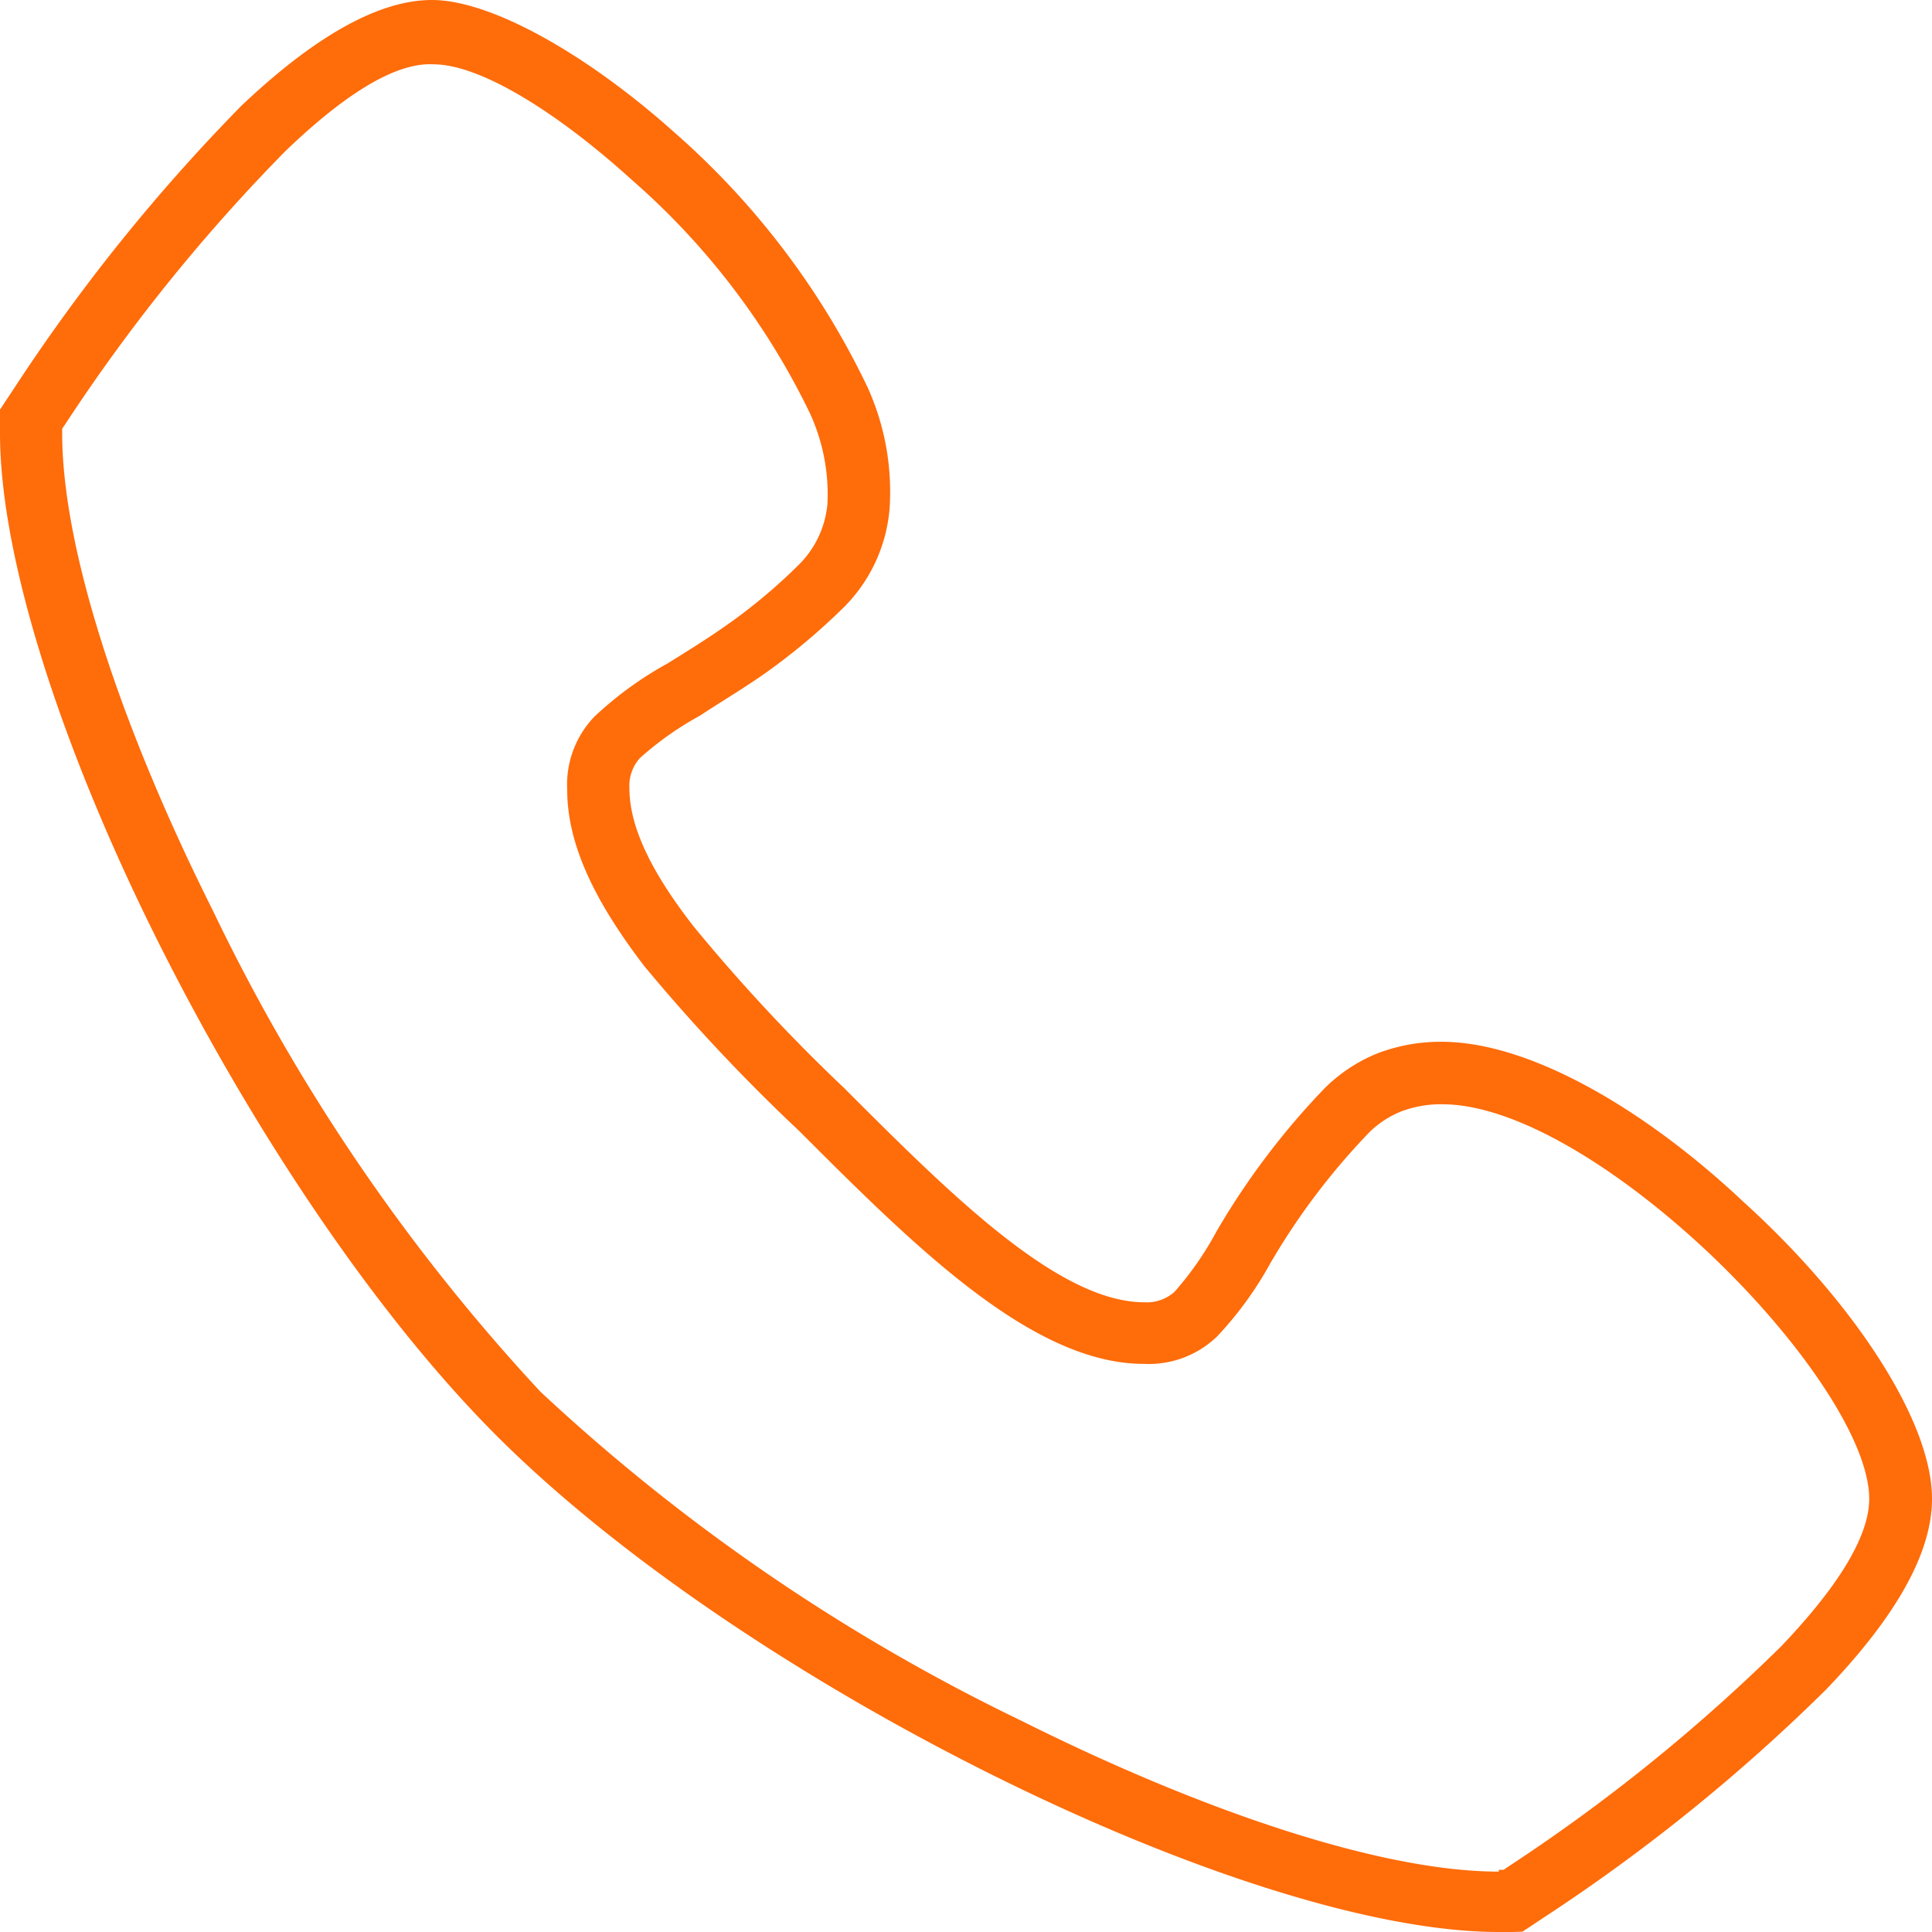 <svg id="图层_1" data-name="图层 1" xmlns="http://www.w3.org/2000/svg" viewBox="0 0 64 64"><defs><style>.cls-1{fill:#ff6c0a;}</style></defs><path class="cls-1" d="M49.65,61.94h.16l.13-.09h0A58.85,58.85,0,0,0,59,54.54c1.69-1.77,2.92-3.53,2.92-4.89,0-2-2.42-5.46-5.5-8.32-2.86-2.65-6.21-4.75-8.65-4.75a3.7,3.7,0,0,0-1.36.24h0a3.21,3.21,0,0,0-1.06.7h0a22.72,22.72,0,0,0-3.27,4.33h0l0,0a11.86,11.86,0,0,1-1.76,2.42,3.26,3.26,0,0,1-2.43.91c-3.7,0-7.61-3.91-11.4-7.7h0A60.83,60.83,0,0,1,21.34,32c-1.53-2-2.55-3.93-2.55-5.83a3.25,3.25,0,0,1,.9-2.43,11.86,11.86,0,0,1,2.42-1.76c.64-.4,1.36-.84,2.1-1.37a18.42,18.42,0,0,0,2.27-1.92,3.25,3.25,0,0,0,.93-2,6.43,6.43,0,0,0-.58-3h0a24.24,24.24,0,0,0-5.91-7.74c-2.45-2.22-5-3.82-6.57-3.82C13,2.06,11.23,3.3,9.46,5a58.85,58.85,0,0,0-7.31,9.07h0l-.09.13v.16c0,3.89,2,9.84,5,15.82A64.11,64.11,0,0,0,17.9,46.1,64.11,64.11,0,0,0,33.83,57c6,3,11.93,5,15.82,5M50.12,64h-.47c-4.2,0-10.49-2.08-16.73-5.18s-12.4-7.19-16.47-11.26S8.27,37.28,5.18,31.08,0,18.55,0,14.35v-.78l.17-.26.26-.39h0A60.86,60.86,0,0,1,8,3.5c2.11-2,4.34-3.5,6.31-3.5s5.16,1.82,8,4.36a26.28,26.28,0,0,1,6.43,8.47h0a8.38,8.38,0,0,1,.73,4,5.22,5.22,0,0,1-1.52,3.29,21.2,21.2,0,0,1-2.53,2.13c-.8.57-1.55,1-2.22,1.45a10.58,10.58,0,0,0-2,1.41,1.37,1.37,0,0,0-.35,1c0,1.38.85,2.94,2.12,4.57a58.87,58.87,0,0,0,5,5.37h0c3.49,3.49,7.09,7.09,9.94,7.09a1.37,1.37,0,0,0,1-.35,10.59,10.59,0,0,0,1.39-2h0l0,0a24.89,24.89,0,0,1,3.58-4.74h0a5.29,5.29,0,0,1,1.76-1.16h0a5.86,5.86,0,0,1,2.11-.38c3,0,6.86,2.34,10,5.3C61.28,43,64,47,64,49.65c0,2-1.48,4.2-3.5,6.31a60.26,60.26,0,0,1-9.42,7.6h0l-.39.26-.26.17Z"/></svg>